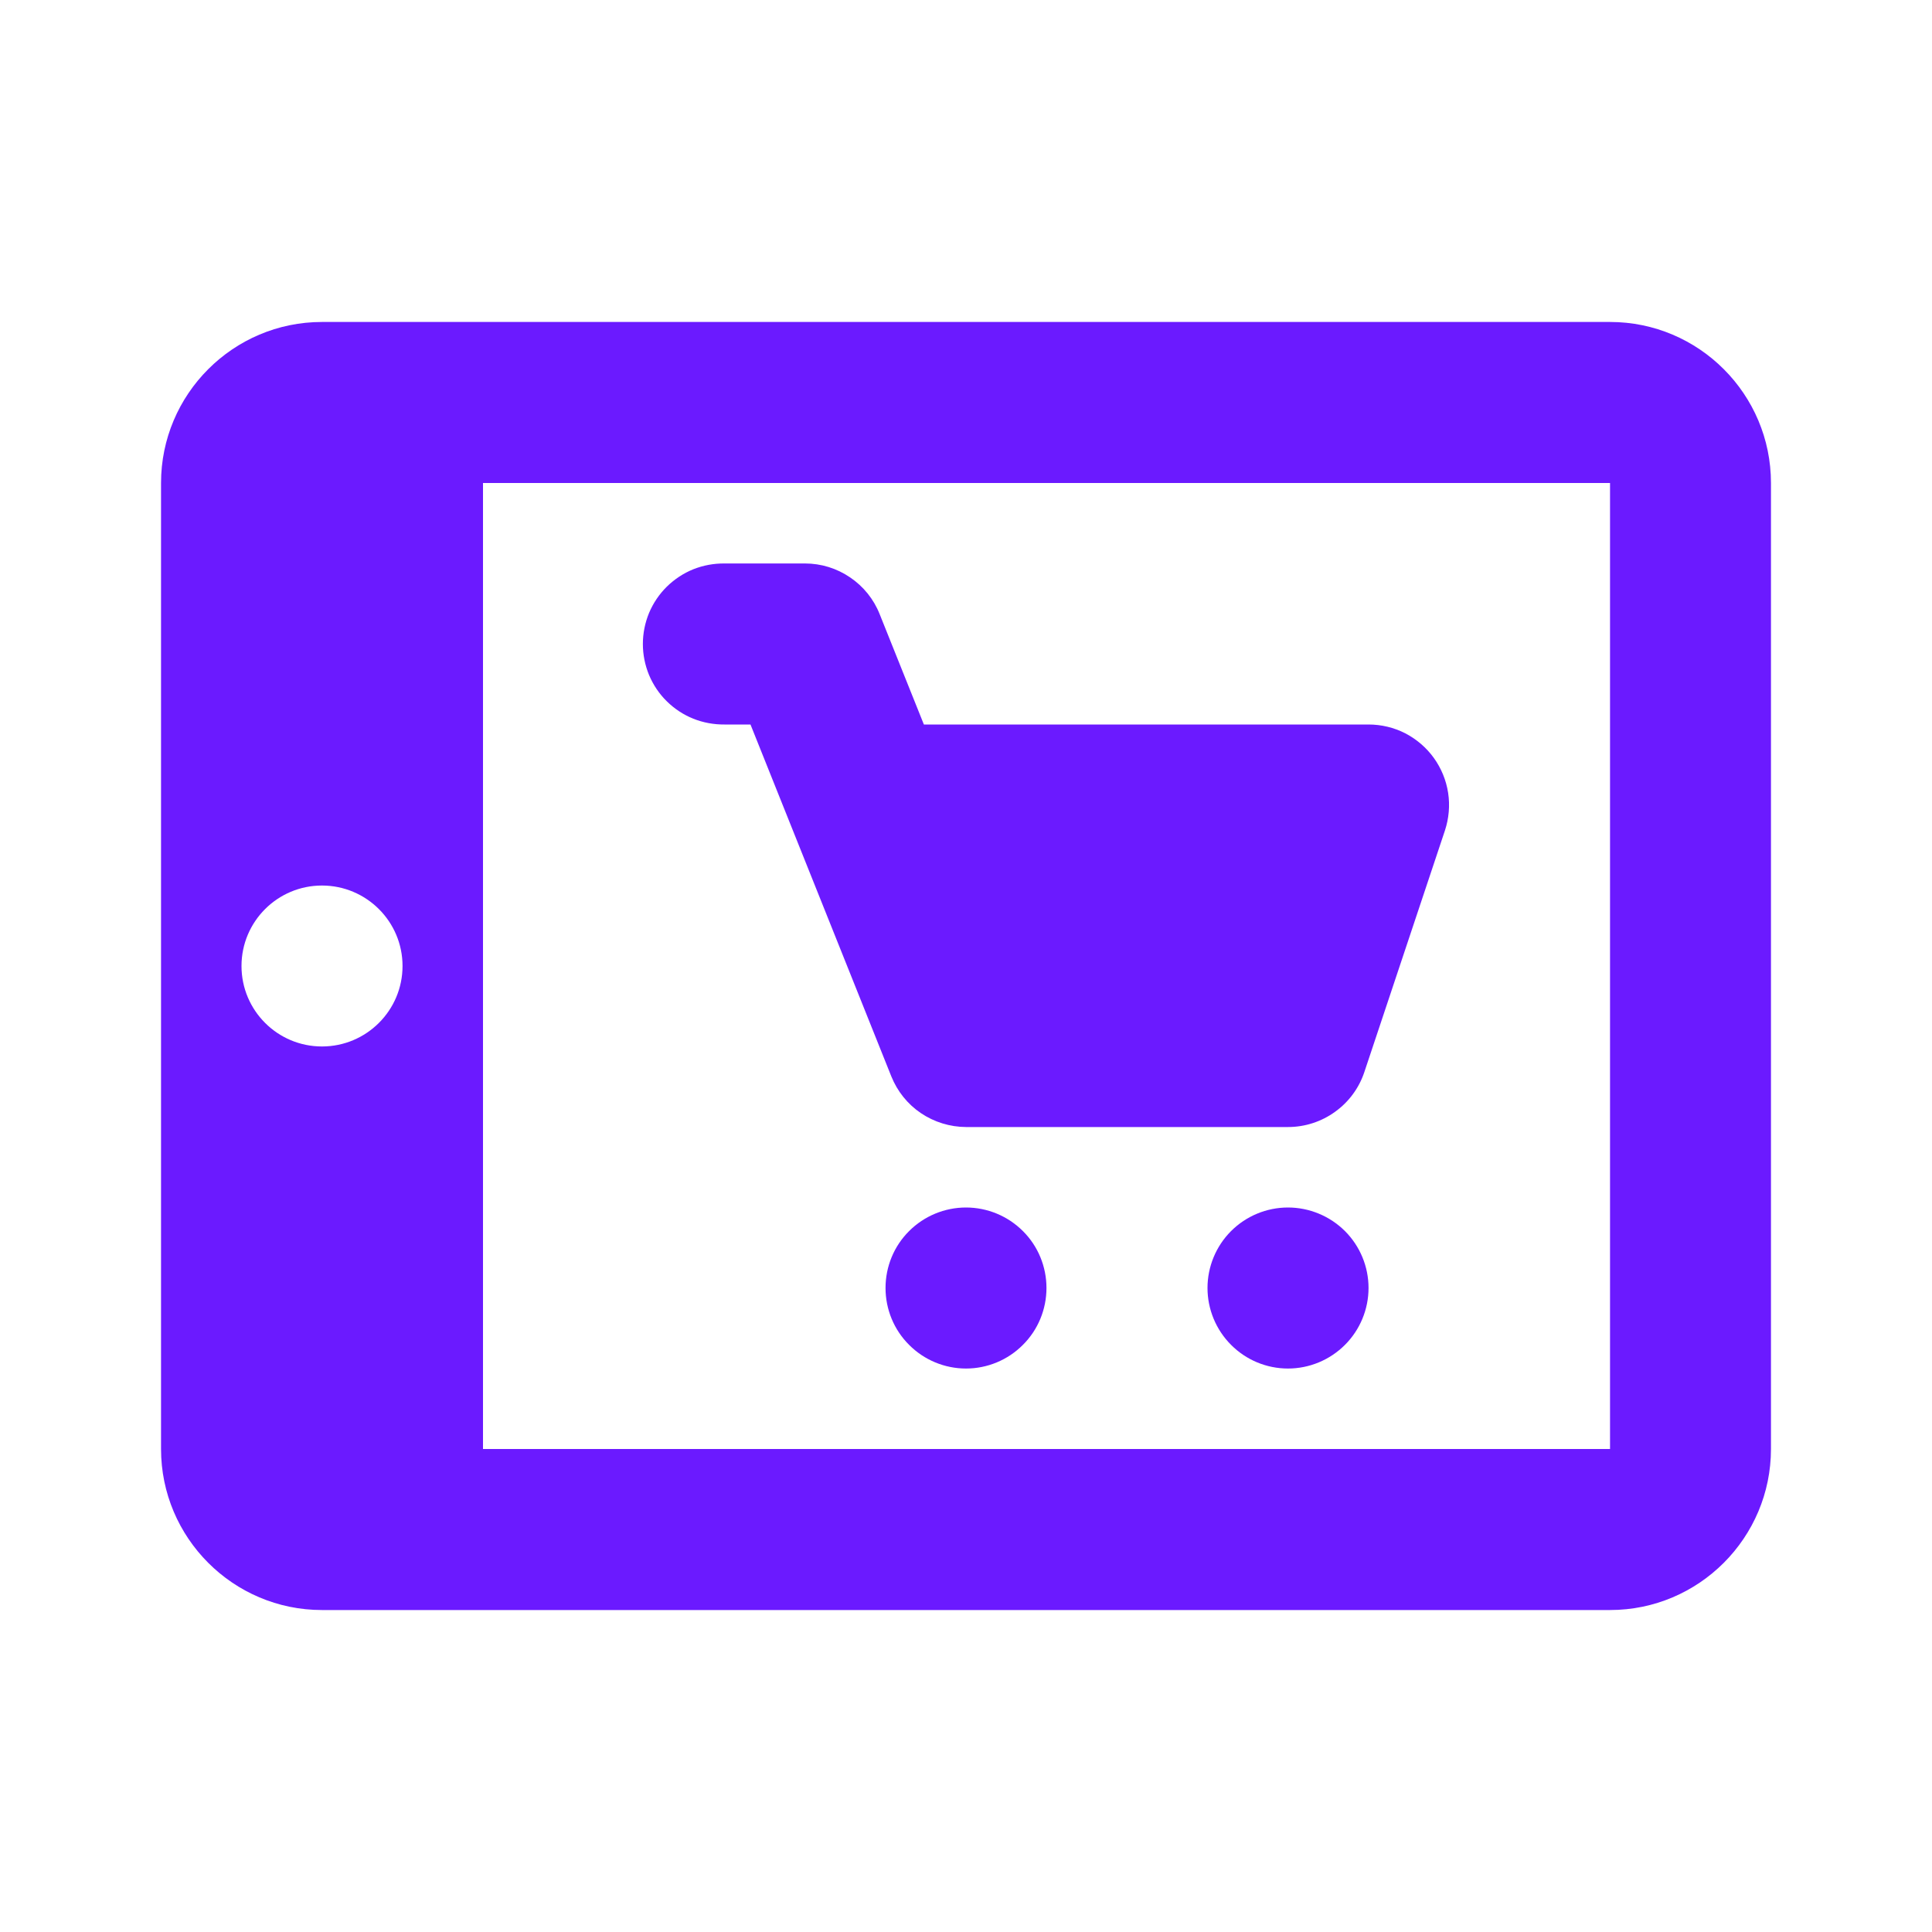 <svg width="20" height="20" viewBox="0 0 20 20" fill="none" xmlns="http://www.w3.org/2000/svg">
<g id="Mobile Order">
<path id="Vector" d="M3.333 3.333C2.414 3.333 1.667 4.081 1.667 5V15C1.667 15.919 2.414 16.667 3.333 16.667H16.667C17.586 16.667 18.333 15.919 18.333 15V5C18.333 4.081 17.586 3.333 16.667 3.333H3.333ZM5 5H16.667V15H16.663H5V5ZM7.5 5.833C7.39 5.832 7.28 5.852 7.177 5.893C7.075 5.934 6.982 5.996 6.903 6.073C6.824 6.151 6.762 6.243 6.719 6.345C6.677 6.447 6.655 6.556 6.655 6.667C6.655 6.777 6.677 6.886 6.719 6.988C6.762 7.09 6.824 7.183 6.903 7.26C6.982 7.338 7.075 7.399 7.177 7.44C7.28 7.481 7.39 7.501 7.5 7.5H7.769L9.227 11.143C9.289 11.297 9.395 11.43 9.533 11.523C9.671 11.616 9.834 11.666 10 11.667H13.333C13.508 11.667 13.679 11.612 13.821 11.509C13.963 11.407 14.069 11.263 14.124 11.097L14.958 8.597C14.999 8.472 15.011 8.338 14.991 8.208C14.971 8.077 14.92 7.953 14.843 7.846C14.766 7.739 14.664 7.652 14.547 7.591C14.429 7.531 14.299 7.5 14.167 7.5H13.333H9.564L9.106 6.357C9.045 6.203 8.938 6.07 8.8 5.977C8.662 5.883 8.5 5.833 8.333 5.833H7.5ZM3.333 9.167C3.793 9.167 4.167 9.54 4.167 10C4.167 10.46 3.793 10.833 3.333 10.833C2.873 10.833 2.5 10.46 2.5 10C2.5 9.54 2.873 9.167 3.333 9.167ZM10 12.5C9.779 12.5 9.567 12.588 9.411 12.744C9.254 12.9 9.167 13.112 9.167 13.333C9.167 13.554 9.254 13.766 9.411 13.922C9.567 14.079 9.779 14.167 10 14.167C10.221 14.167 10.433 14.079 10.589 13.922C10.746 13.766 10.833 13.554 10.833 13.333C10.833 13.112 10.746 12.9 10.589 12.744C10.433 12.588 10.221 12.5 10 12.5ZM13.333 12.5C13.112 12.5 12.9 12.588 12.744 12.744C12.588 12.9 12.5 13.112 12.5 13.333C12.5 13.554 12.588 13.766 12.744 13.922C12.9 14.079 13.112 14.167 13.333 14.167C13.554 14.167 13.766 14.079 13.923 13.922C14.079 13.766 14.167 13.554 14.167 13.333C14.167 13.112 14.079 12.9 13.923 12.744C13.766 12.588 13.554 12.5 13.333 12.5Z" fill="#6B1AFF"/>
</g>
</svg>
